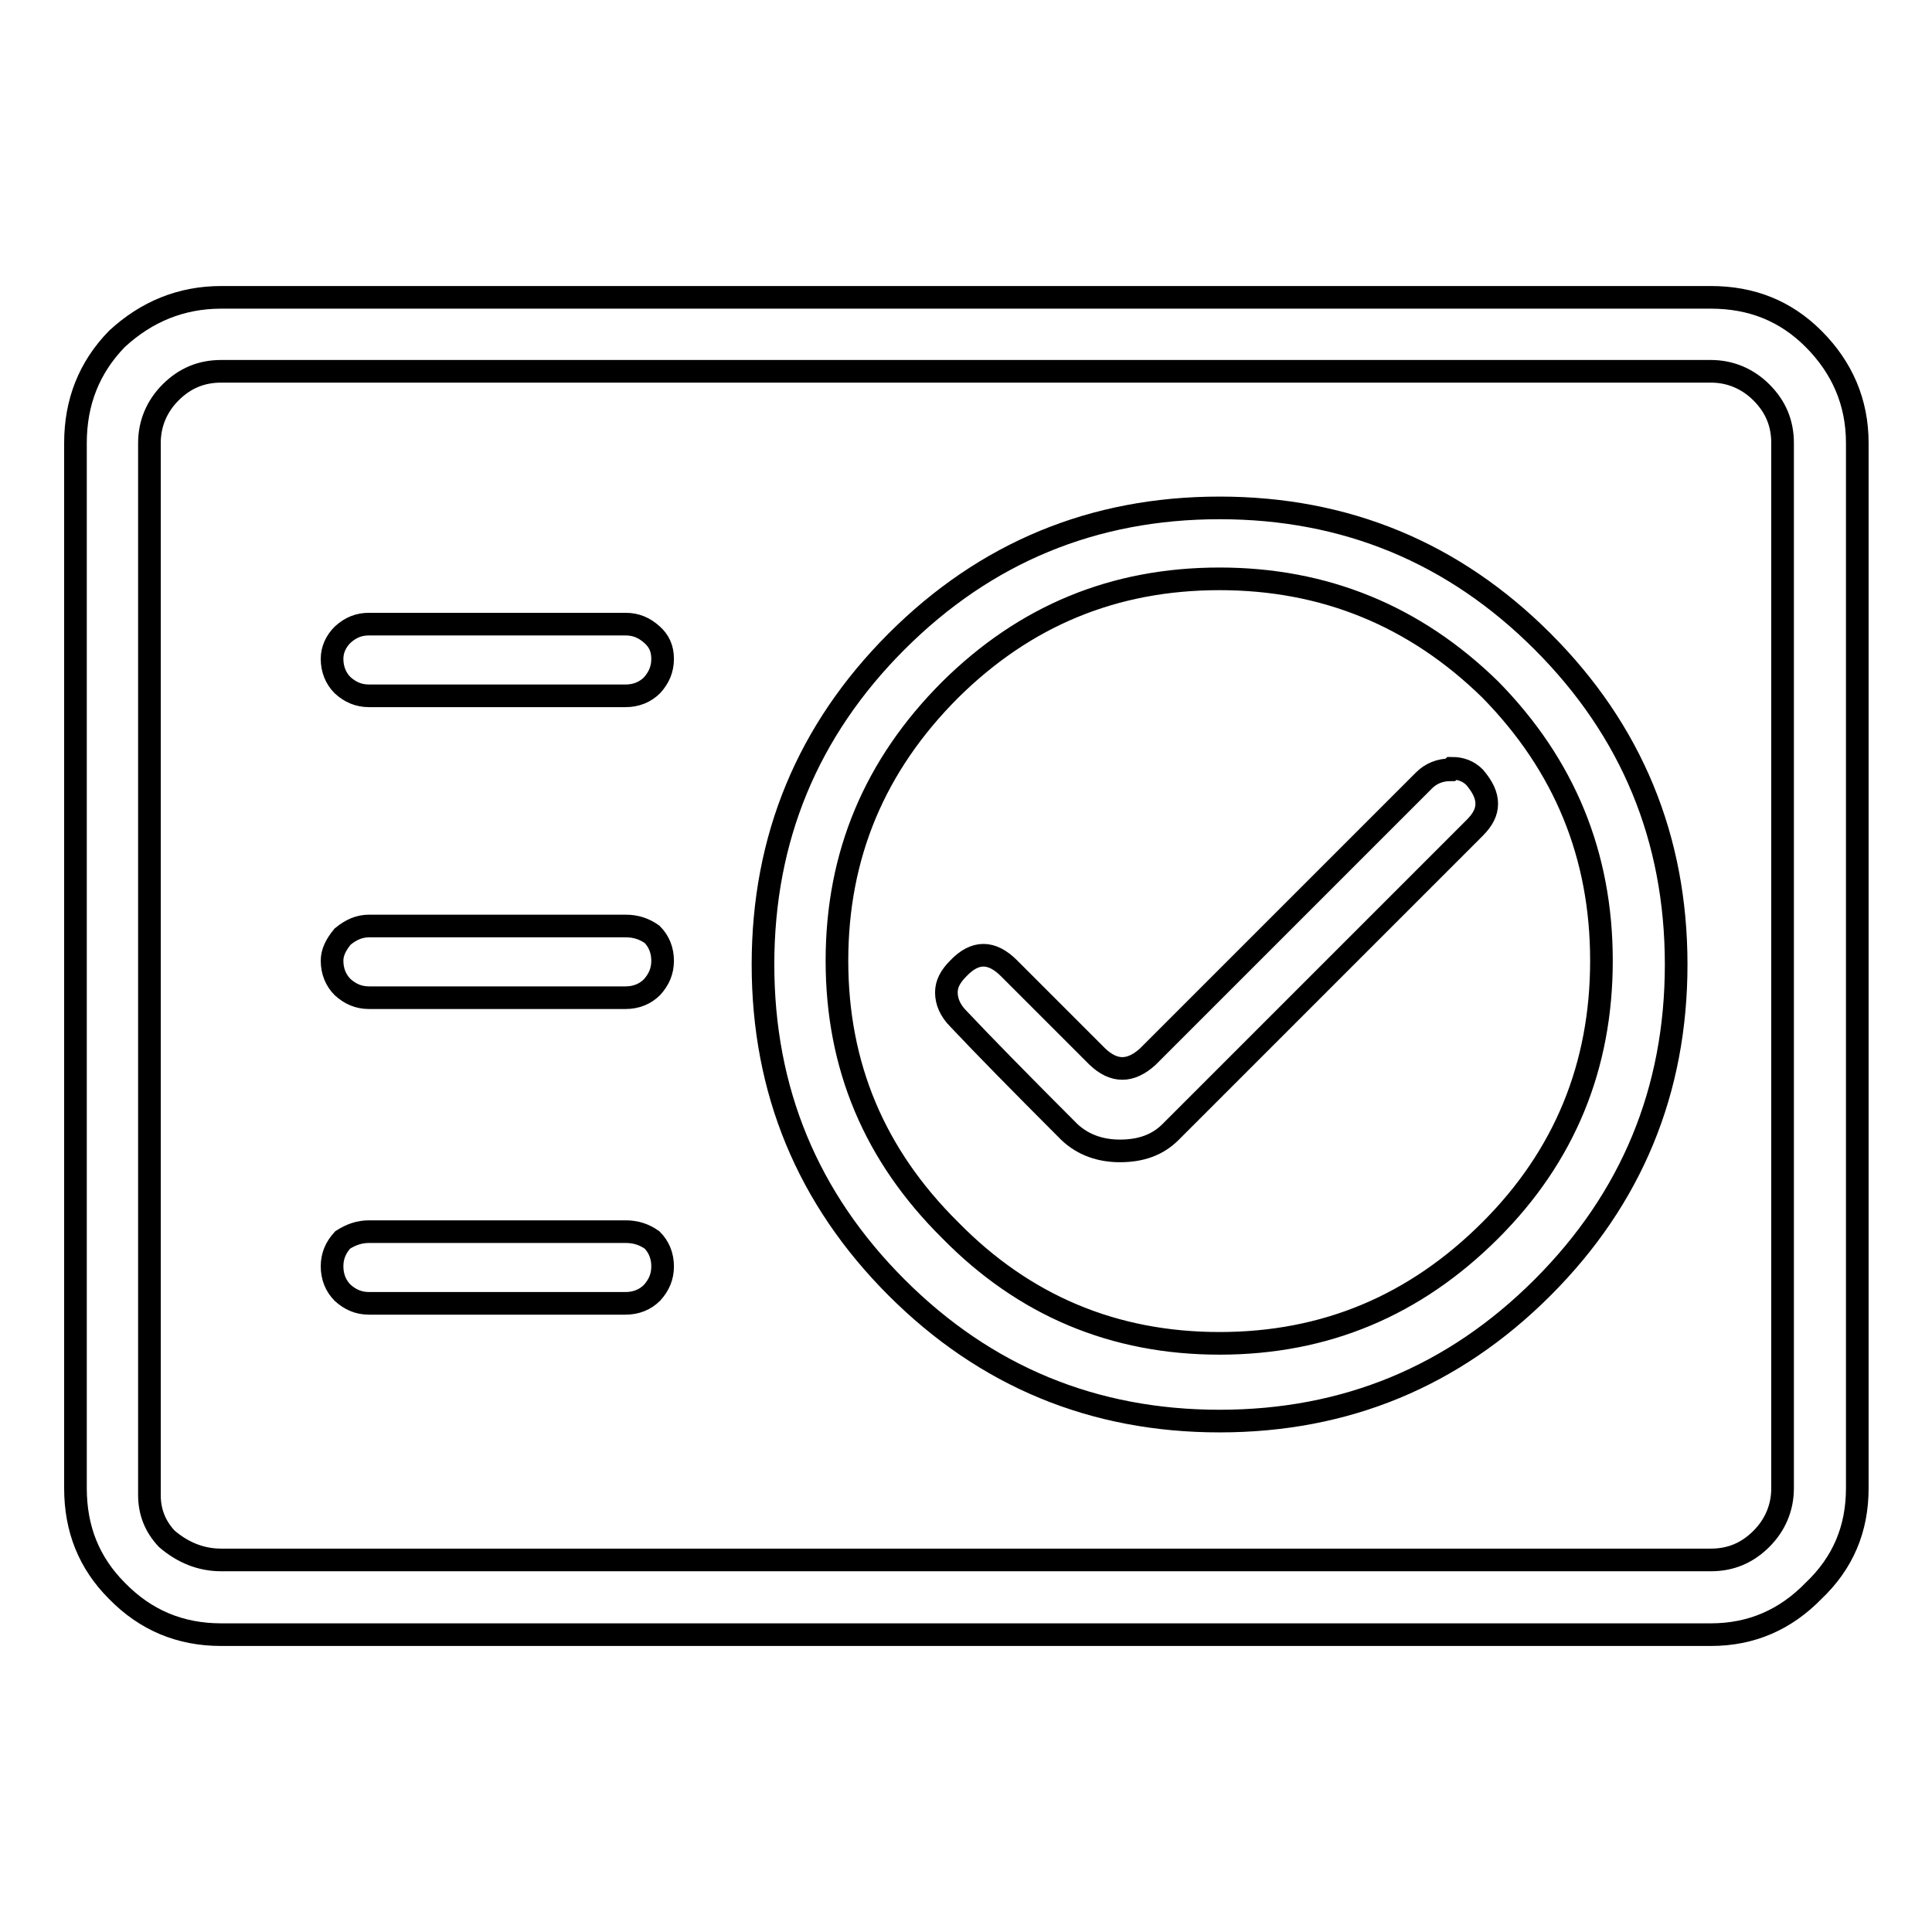 <?xml version="1.0" encoding="utf-8"?>
<!-- Svg Vector Icons : http://www.onlinewebfonts.com/icon -->
<!DOCTYPE svg PUBLIC "-//W3C//DTD SVG 1.1//EN" "http://www.w3.org/Graphics/SVG/1.1/DTD/svg11.dtd">
<svg version="1.1" xmlns="http://www.w3.org/2000/svg" xmlns:xlink="http://www.w3.org/1999/xlink" x="0px" y="0px" viewBox="0 0 256 256" enable-background="new 0 0 256 256" xml:space="preserve">
<g> <path stroke-width="3" fill-opacity="0" stroke="#000000"  d="M29.3,39.4c33,0,98.8,0,197.4,0c5.4,0,9.9,1.8,13.6,5.5c3.8,3.8,5.8,8.4,5.8,13.8c0,30.8,0,77,0,138.5 c0,5.4-1.9,9.9-5.8,13.6c-3.7,3.8-8.2,5.8-13.6,5.8c-43.9,0-109.6,0-197.4,0c-5.4,0-10-1.9-13.8-5.8c-3.7-3.7-5.5-8.2-5.5-13.6 c0-6.4,0-14.6,0-24.4c0-9.8,0-21.2,0-34.3c0-3.2,0-7.4,0-12.4s0-10.9,0-17.5c0-13.3,0-30,0-49.9c0-5.4,1.8-10,5.5-13.8 C19.4,41.3,24,39.4,29.3,39.4z M29.3,206.7c33,0,98.8,0,197.4,0c2.6,0,4.8-0.9,6.7-2.8c1.8-1.8,2.8-4.1,2.8-6.7 c0-30.8,0-77,0-138.5c0-2.6-0.9-4.8-2.8-6.7c-1.8-1.8-4.1-2.8-6.7-2.8c-43.9,0-109.6,0-197.4,0c-2.6,0-4.8,0.9-6.7,2.8 c-1.8,1.8-2.8,4.1-2.8,6.7c0,3.8,0,7.9,0,12.2c0,4.4,0,9,0,13.8c0,7.2,0,15,0,23.5c0,24.8,0,54.5,0,89c0,0.3,0,0.6,0,0.9 c0,2.3,0.8,4.2,2.3,5.8C24.2,205.7,26.6,206.7,29.3,206.7z M48.9,82.7c5.7,0,17,0,34,0c1.4,0,2.5,0.5,3.5,1.4 c0.9,0.8,1.4,1.8,1.4,3.2c0,1.4-0.5,2.5-1.4,3.5c-0.9,0.9-2.1,1.4-3.5,1.4c-7.5,0-18.9,0-34,0c-1.4,0-2.5-0.5-3.5-1.4 c-0.9-0.9-1.4-2.1-1.4-3.5c0-1.2,0.5-2.3,1.4-3.2C46.5,83.1,47.6,82.7,48.9,82.7z M48.9,163.2c5.7,0,17,0,34,0 c1.4,0,2.5,0.4,3.5,1.1c0.9,0.9,1.4,2.1,1.4,3.5c0,1.4-0.5,2.5-1.4,3.5c-0.9,0.9-2.1,1.4-3.5,1.4c-7.5,0-18.9,0-34,0 c-1.4,0-2.5-0.5-3.5-1.4c-0.9-0.9-1.4-2.1-1.4-3.5c0-1.4,0.5-2.5,1.4-3.5C46.5,163.6,47.6,163.2,48.9,163.2z M48.9,122.7 c5.7,0,17,0,34,0c1.4,0,2.5,0.4,3.5,1.1c0.9,0.9,1.4,2.1,1.4,3.5c0,1.4-0.5,2.5-1.4,3.5c-0.9,0.9-2.1,1.4-3.5,1.4 c-7.5,0-18.9,0-34,0c-1.4,0-2.5-0.5-3.5-1.4c-0.9-0.9-1.4-2.1-1.4-3.5c0-1.1,0.5-2.1,1.4-3.2C46.5,123.2,47.6,122.7,48.9,122.7z  M161.6,67.3c16.7,0,31,5.9,42.8,17.7s17.7,26.1,17.7,42.8s-5.9,31-17.7,42.8c-11.8,11.8-26.1,17.7-42.8,17.7 c-16.7,0-31-5.9-42.8-17.7c-11.8-11.8-17.7-26.1-17.7-42.8s5.9-31,17.7-42.8C130.6,73.2,144.9,67.3,161.6,67.3z M161.6,76.7 c-14,0-25.8,4.9-35.7,14.7c-10,10-15,21.9-15,35.9c0,14,5,25.8,15,35.7c9.8,10,21.7,15,35.7,15s25.9-5,35.9-15 c9.8-9.8,14.7-21.7,14.7-35.7c0-14-4.9-25.9-14.7-35.9C187.5,81.6,175.5,76.7,161.6,76.7z M188.7,103.4 c-6.1,6.1-18.3,18.3-36.6,36.6c-2.3,2.1-4.5,2.1-6.7,0c-2.6-2.6-6.5-6.5-11.7-11.7c-2.3-2.3-4.5-2.3-6.7,0 c-1.1,1.1-1.6,2.1-1.6,3.2c0,1.2,0.5,2.4,1.6,3.5c3.2,3.4,8.1,8.4,14.7,15c1.8,1.7,4.1,2.5,6.7,2.5c2.8,0,5-0.8,6.7-2.5 c8.9-8.9,22.3-22.3,40.3-40.3c1.1-1.1,1.6-2.1,1.6-3.2c0-1.1-0.5-2.2-1.6-3.5c-0.8-0.8-1.8-1.2-3-1.2c0,0-0.1,0.1-0.2,0.2 C190.8,102,189.6,102.5,188.7,103.4z"/></g>
</svg>